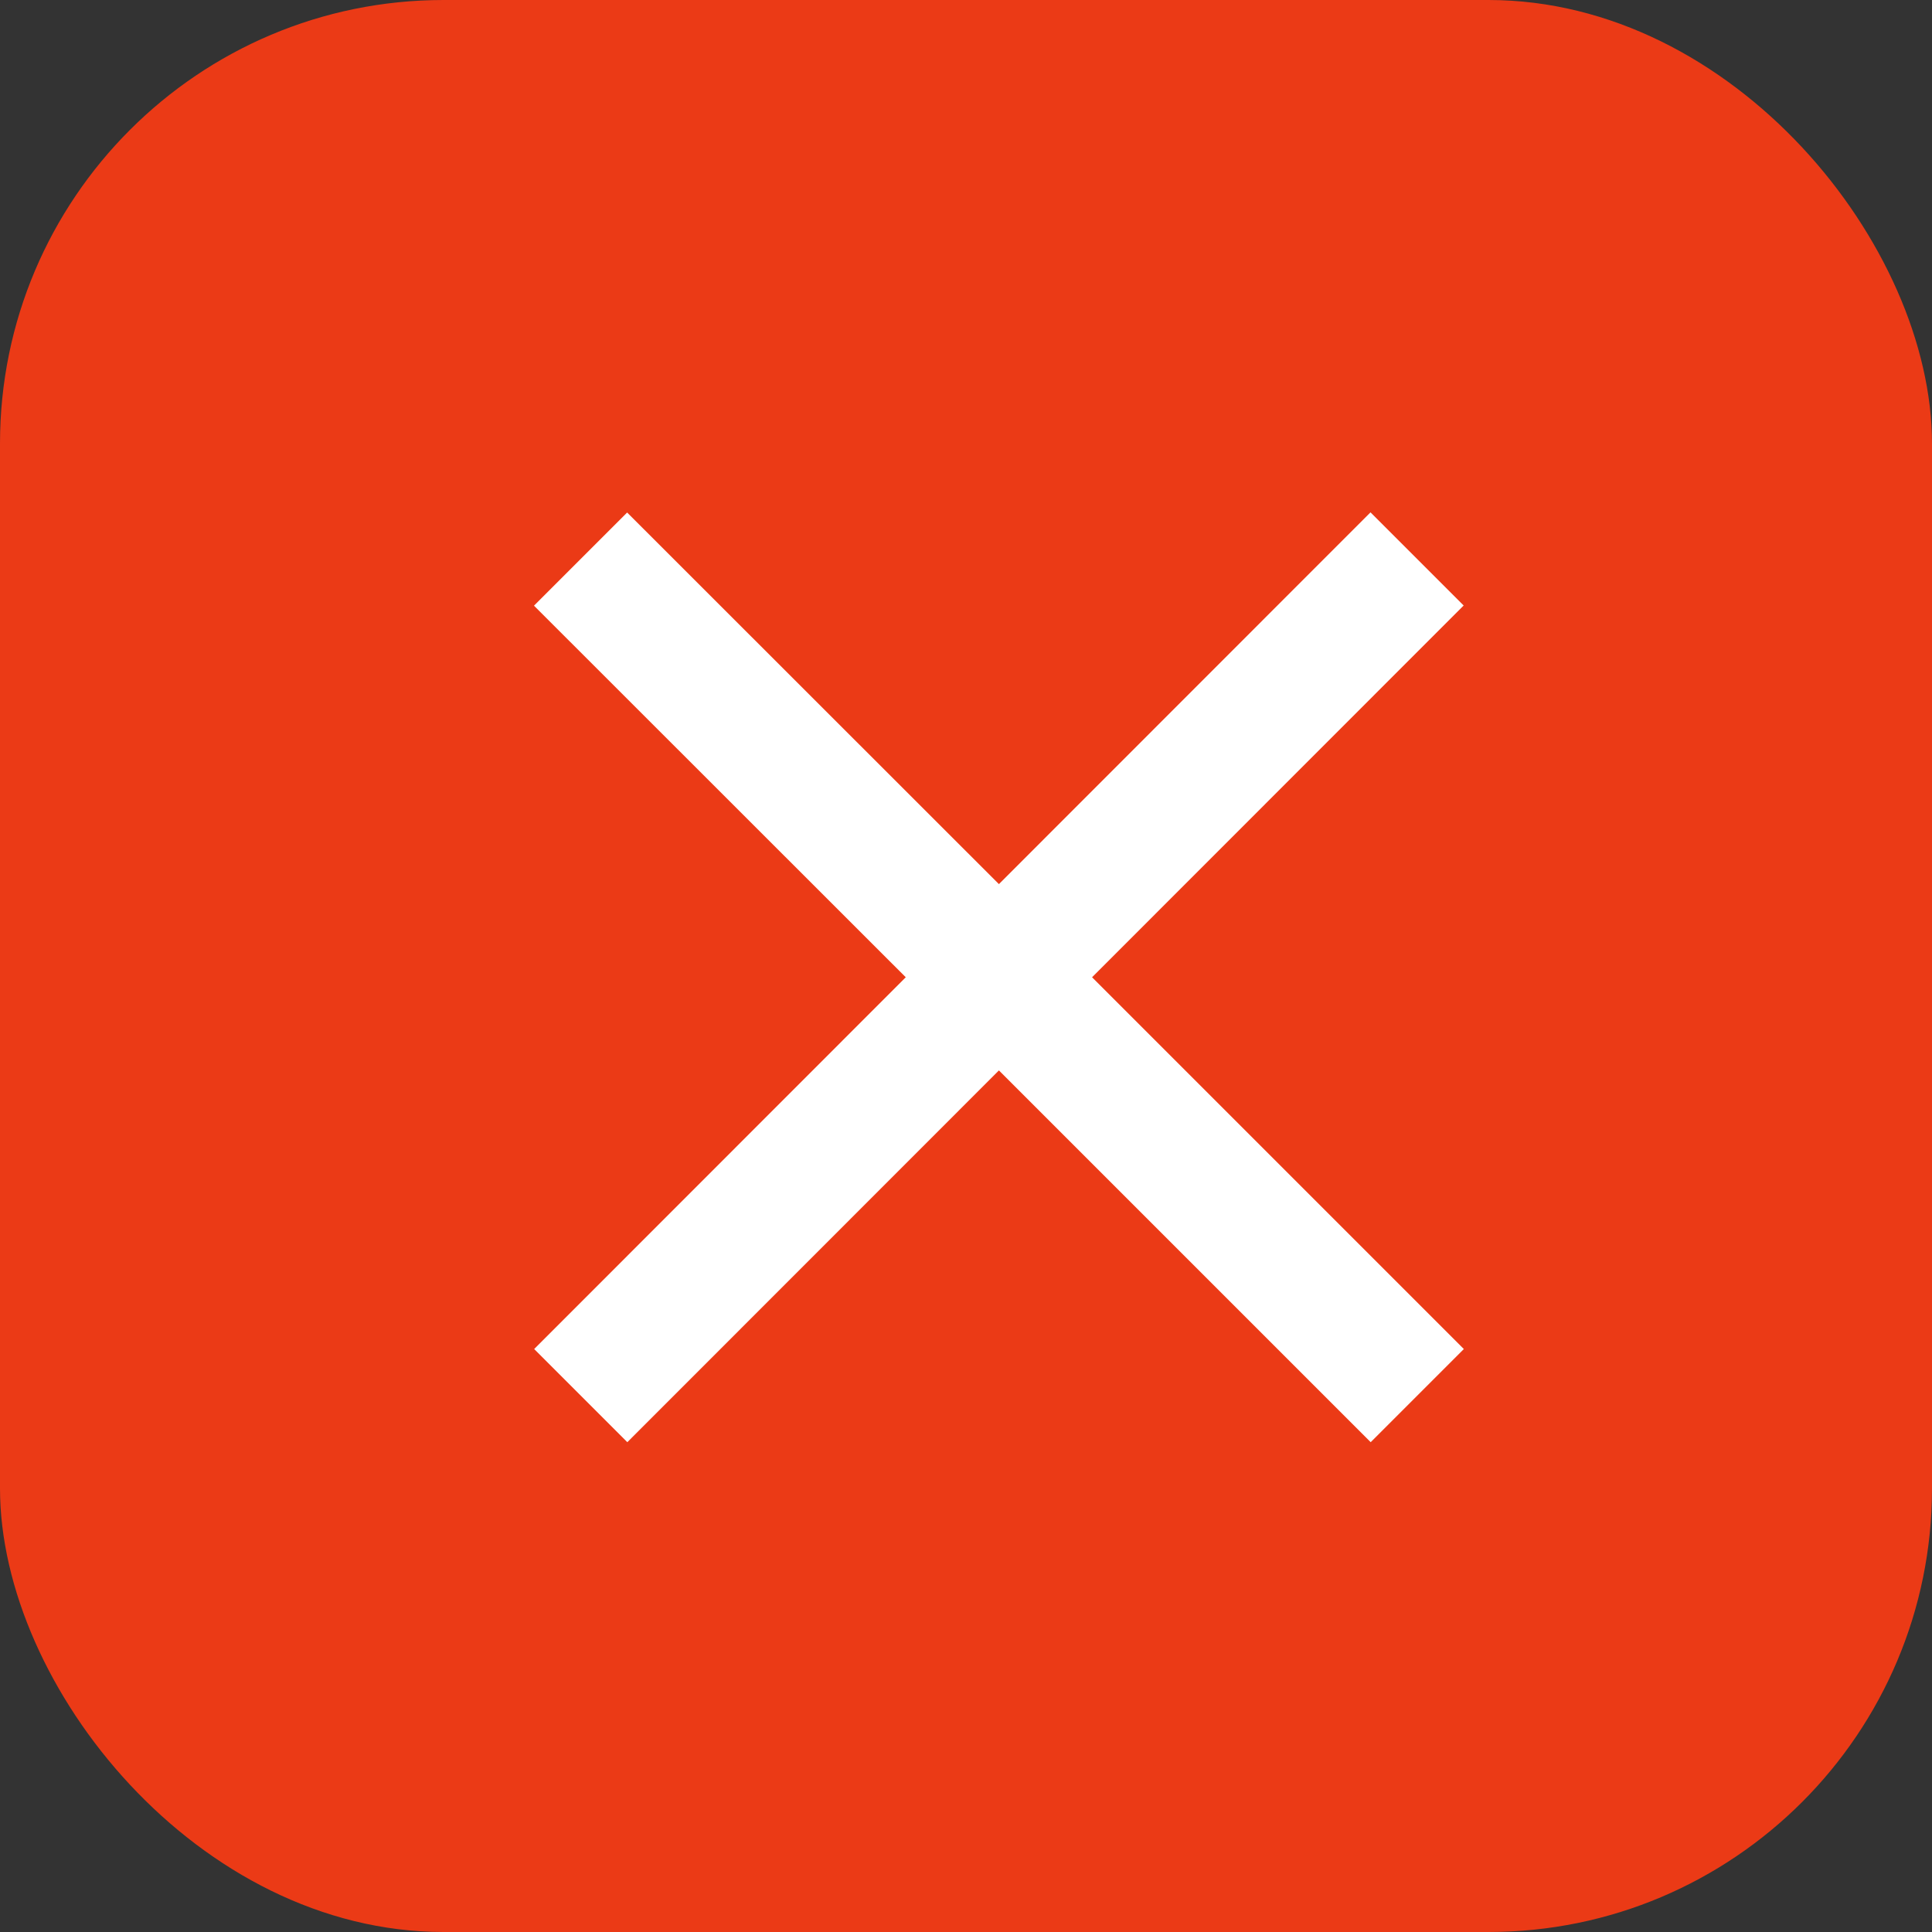 <svg xmlns="http://www.w3.org/2000/svg" width="43.554" height="43.554" viewBox="0 0 43.554 43.554"><rect x="0" y="0" width="43.554" height="43.554" fill="#333333" stroke="none"/><g transform="translate(-182.5 -183.446)"><rect width="43.554" height="43.554" rx="10" transform="translate(182.5 183.446)" fill="#eb3a16"/><path d="M28.477,9.619l-2.1-2.1L18,15.9,9.619,7.523l-2.1,2.1L15.9,18,7.523,26.381l2.1,2.1L18,20.1l8.381,8.381,2.1-2.1L20.1,18Z" transform="translate(187.019 187.477)" fill="#fff"/></g></svg>